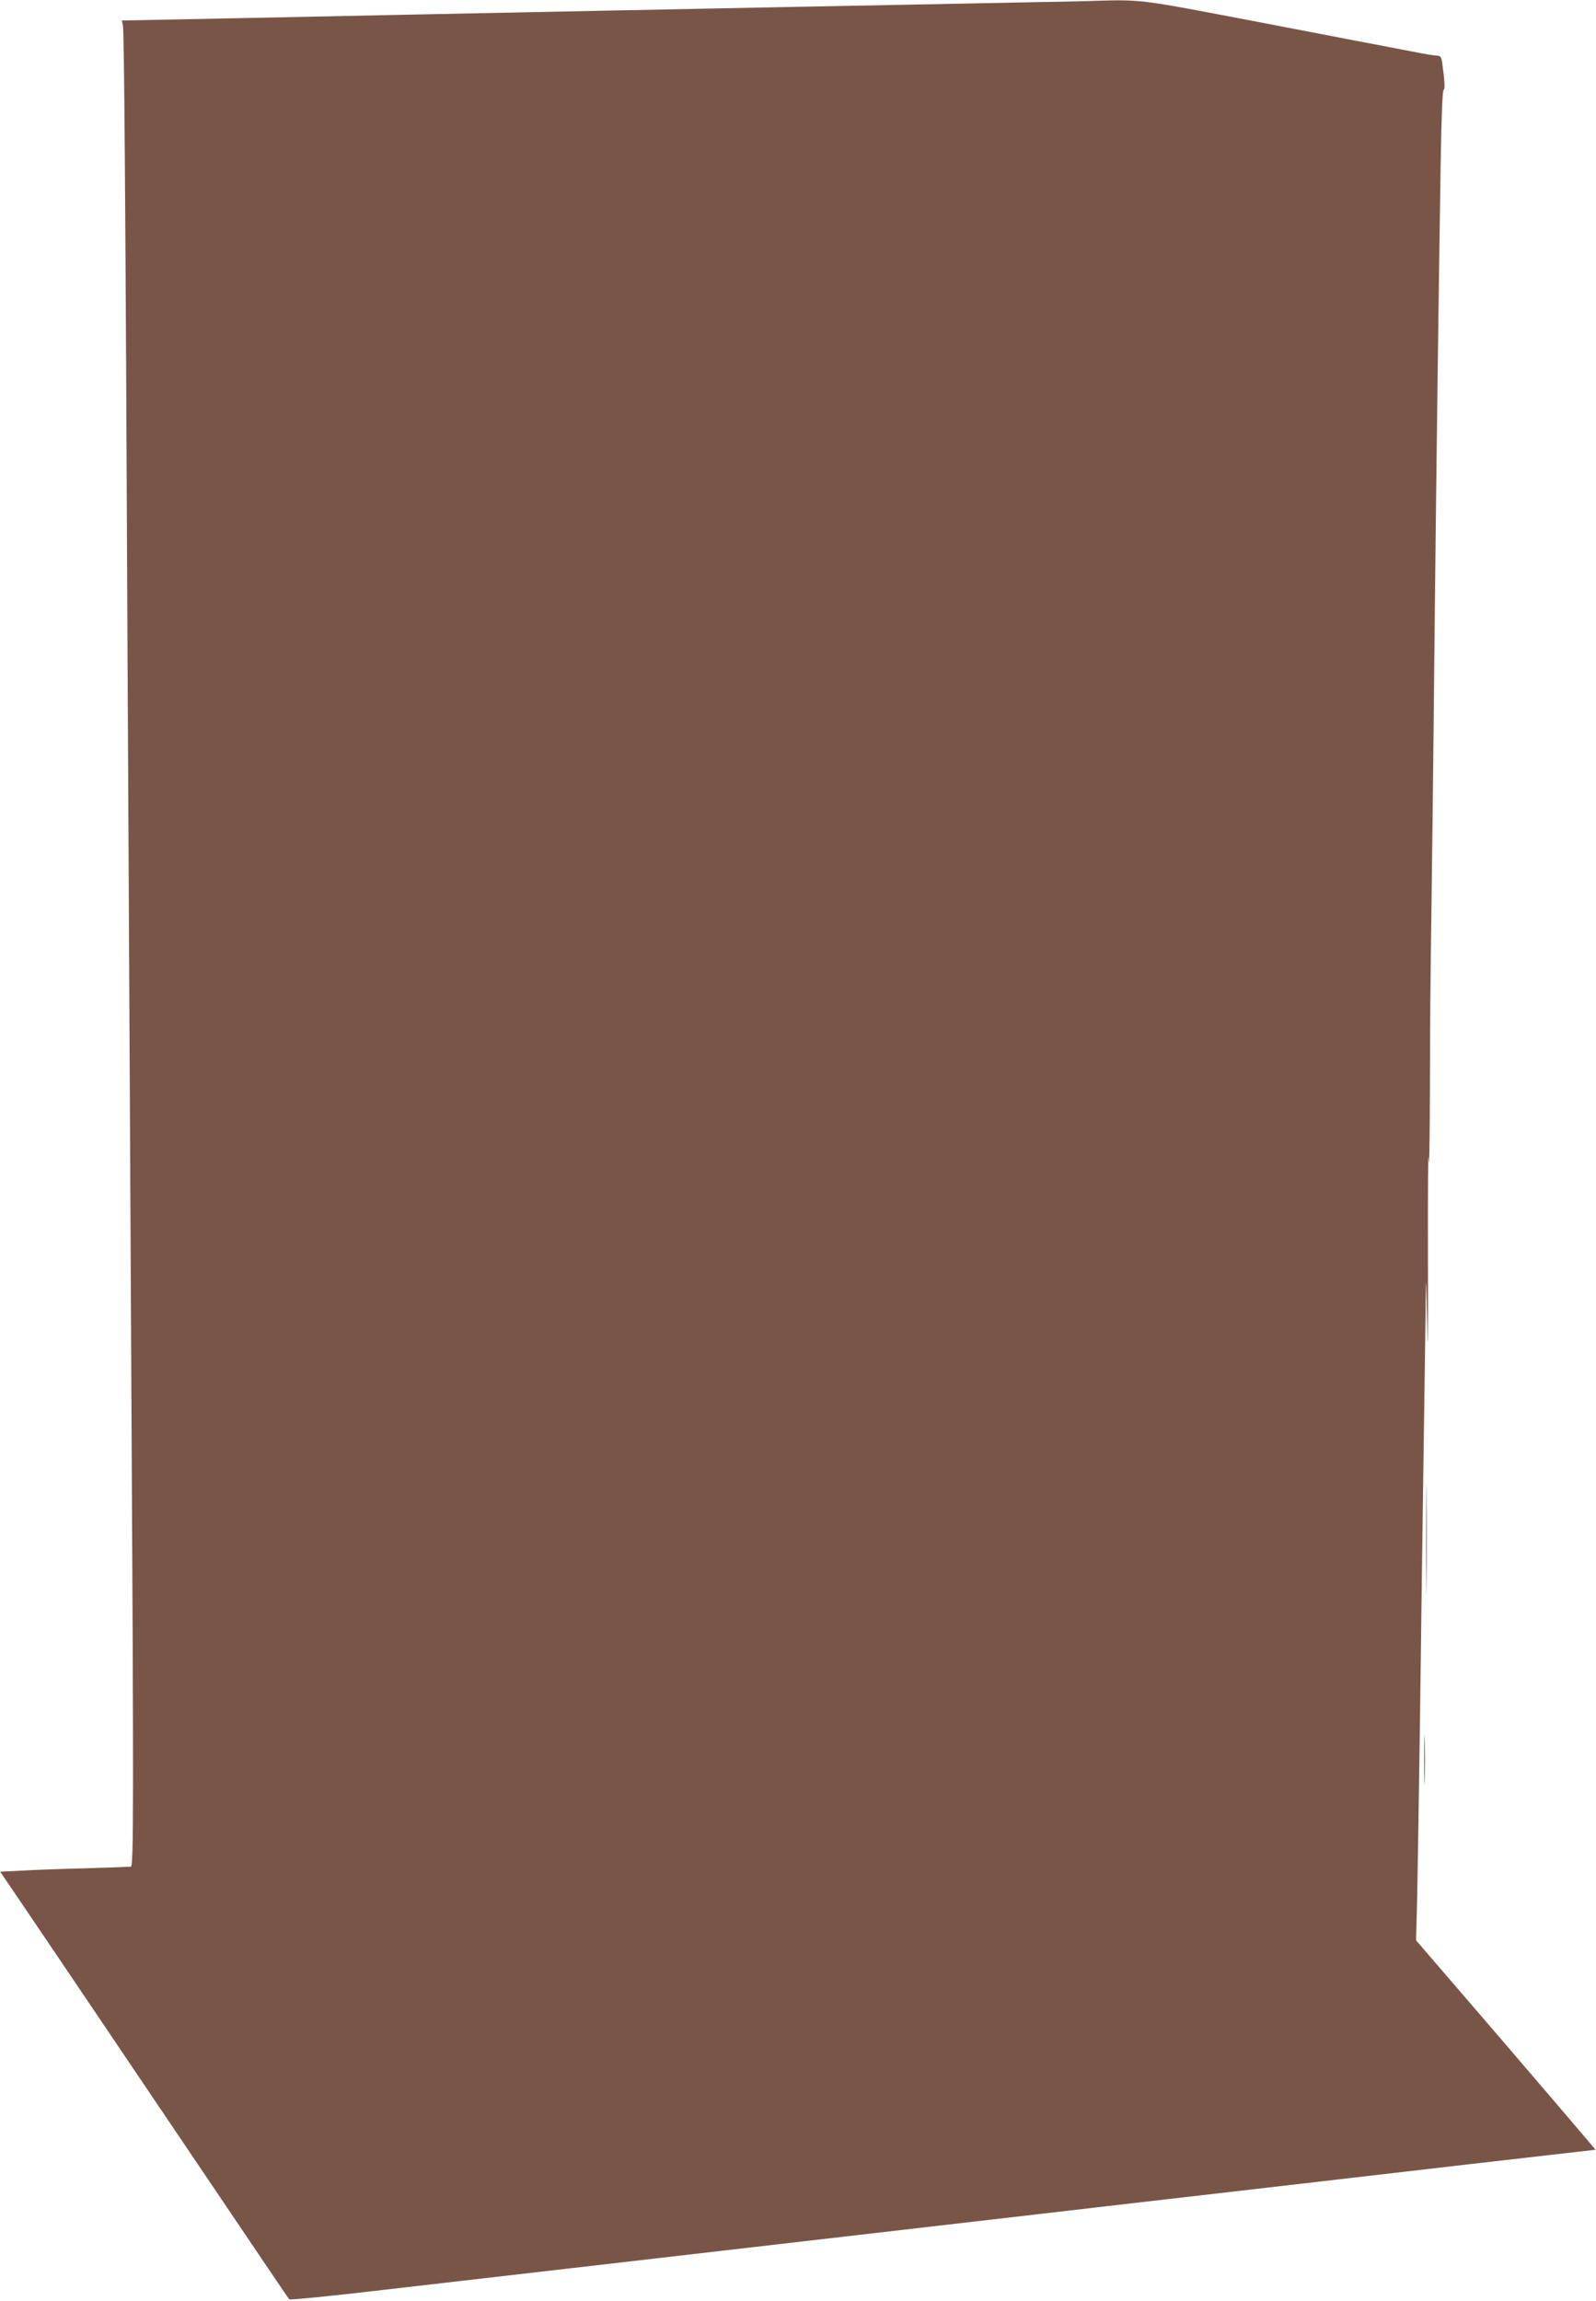 <?xml version="1.0" standalone="no"?>
<!DOCTYPE svg PUBLIC "-//W3C//DTD SVG 20010904//EN"
 "http://www.w3.org/TR/2001/REC-SVG-20010904/DTD/svg10.dtd">
<svg version="1.0" xmlns="http://www.w3.org/2000/svg"
 width="888pt" height="1280pt" viewBox="0 0 888 1280"
 preserveAspectRatio="xMidYMid meet">
<g transform="translate(0,1280) scale(0.1,-0.1)"
fill="#795548" stroke="none">
<path d="M6015 12793 c-49 -1 -344 -7 -655 -13 -311 -6 -774 -15 -1030 -20
-256 -5 -703 -14 -995 -20 -291 -6 -735 -15 -985 -20 -250 -5 -729 -15 -1063
-22 l-609 -12 6 -30 c7 -39 14 -931 26 -3581 6 -1144 15 -2865 20 -3825 14
-2490 14 -2833 -2 -2835 -7 -1 -119 -5 -248 -9 -129 -3 -290 -9 -357 -13
l-122 -6 133 -196 c73 -108 317 -468 541 -801 754 -1117 928 -1375 934 -1382
4 -5 238 19 521 52 283 33 848 98 1255 145 1073 124 1873 217 2420 280 264 31
750 87 1080 125 330 38 912 106 1294 150 382 44 696 80 698 80 2 0 -222 262
-497 583 l-501 582 6 240 c3 132 10 584 16 1005 5 421 14 1058 19 1415 5 358
11 745 12 860 2 201 3 197 9 -105 3 -194 5 -48 4 380 -1 382 1 630 4 550 3
-80 6 98 7 395 0 297 4 727 8 955 3 228 11 856 16 1395 10 979 24 2058 36
2808 4 240 10 397 16 397 9 0 6 53 -8 153 -5 30 -10 37 -27 37 -12 0 -79 11
-148 25 -70 13 -433 83 -808 155 -750 143 -668 133 -1026 123z"/>
<path d="M7935 4235 c0 -275 1 -386 2 -247 2 139 2 364 0 500 -1 136 -2 22 -2
-253z"/>
<path d="M7924 3010 c0 -124 2 -174 3 -112 2 61 2 163 0 225 -1 61 -3 11 -3
-113z"/>
</g>
</svg>
